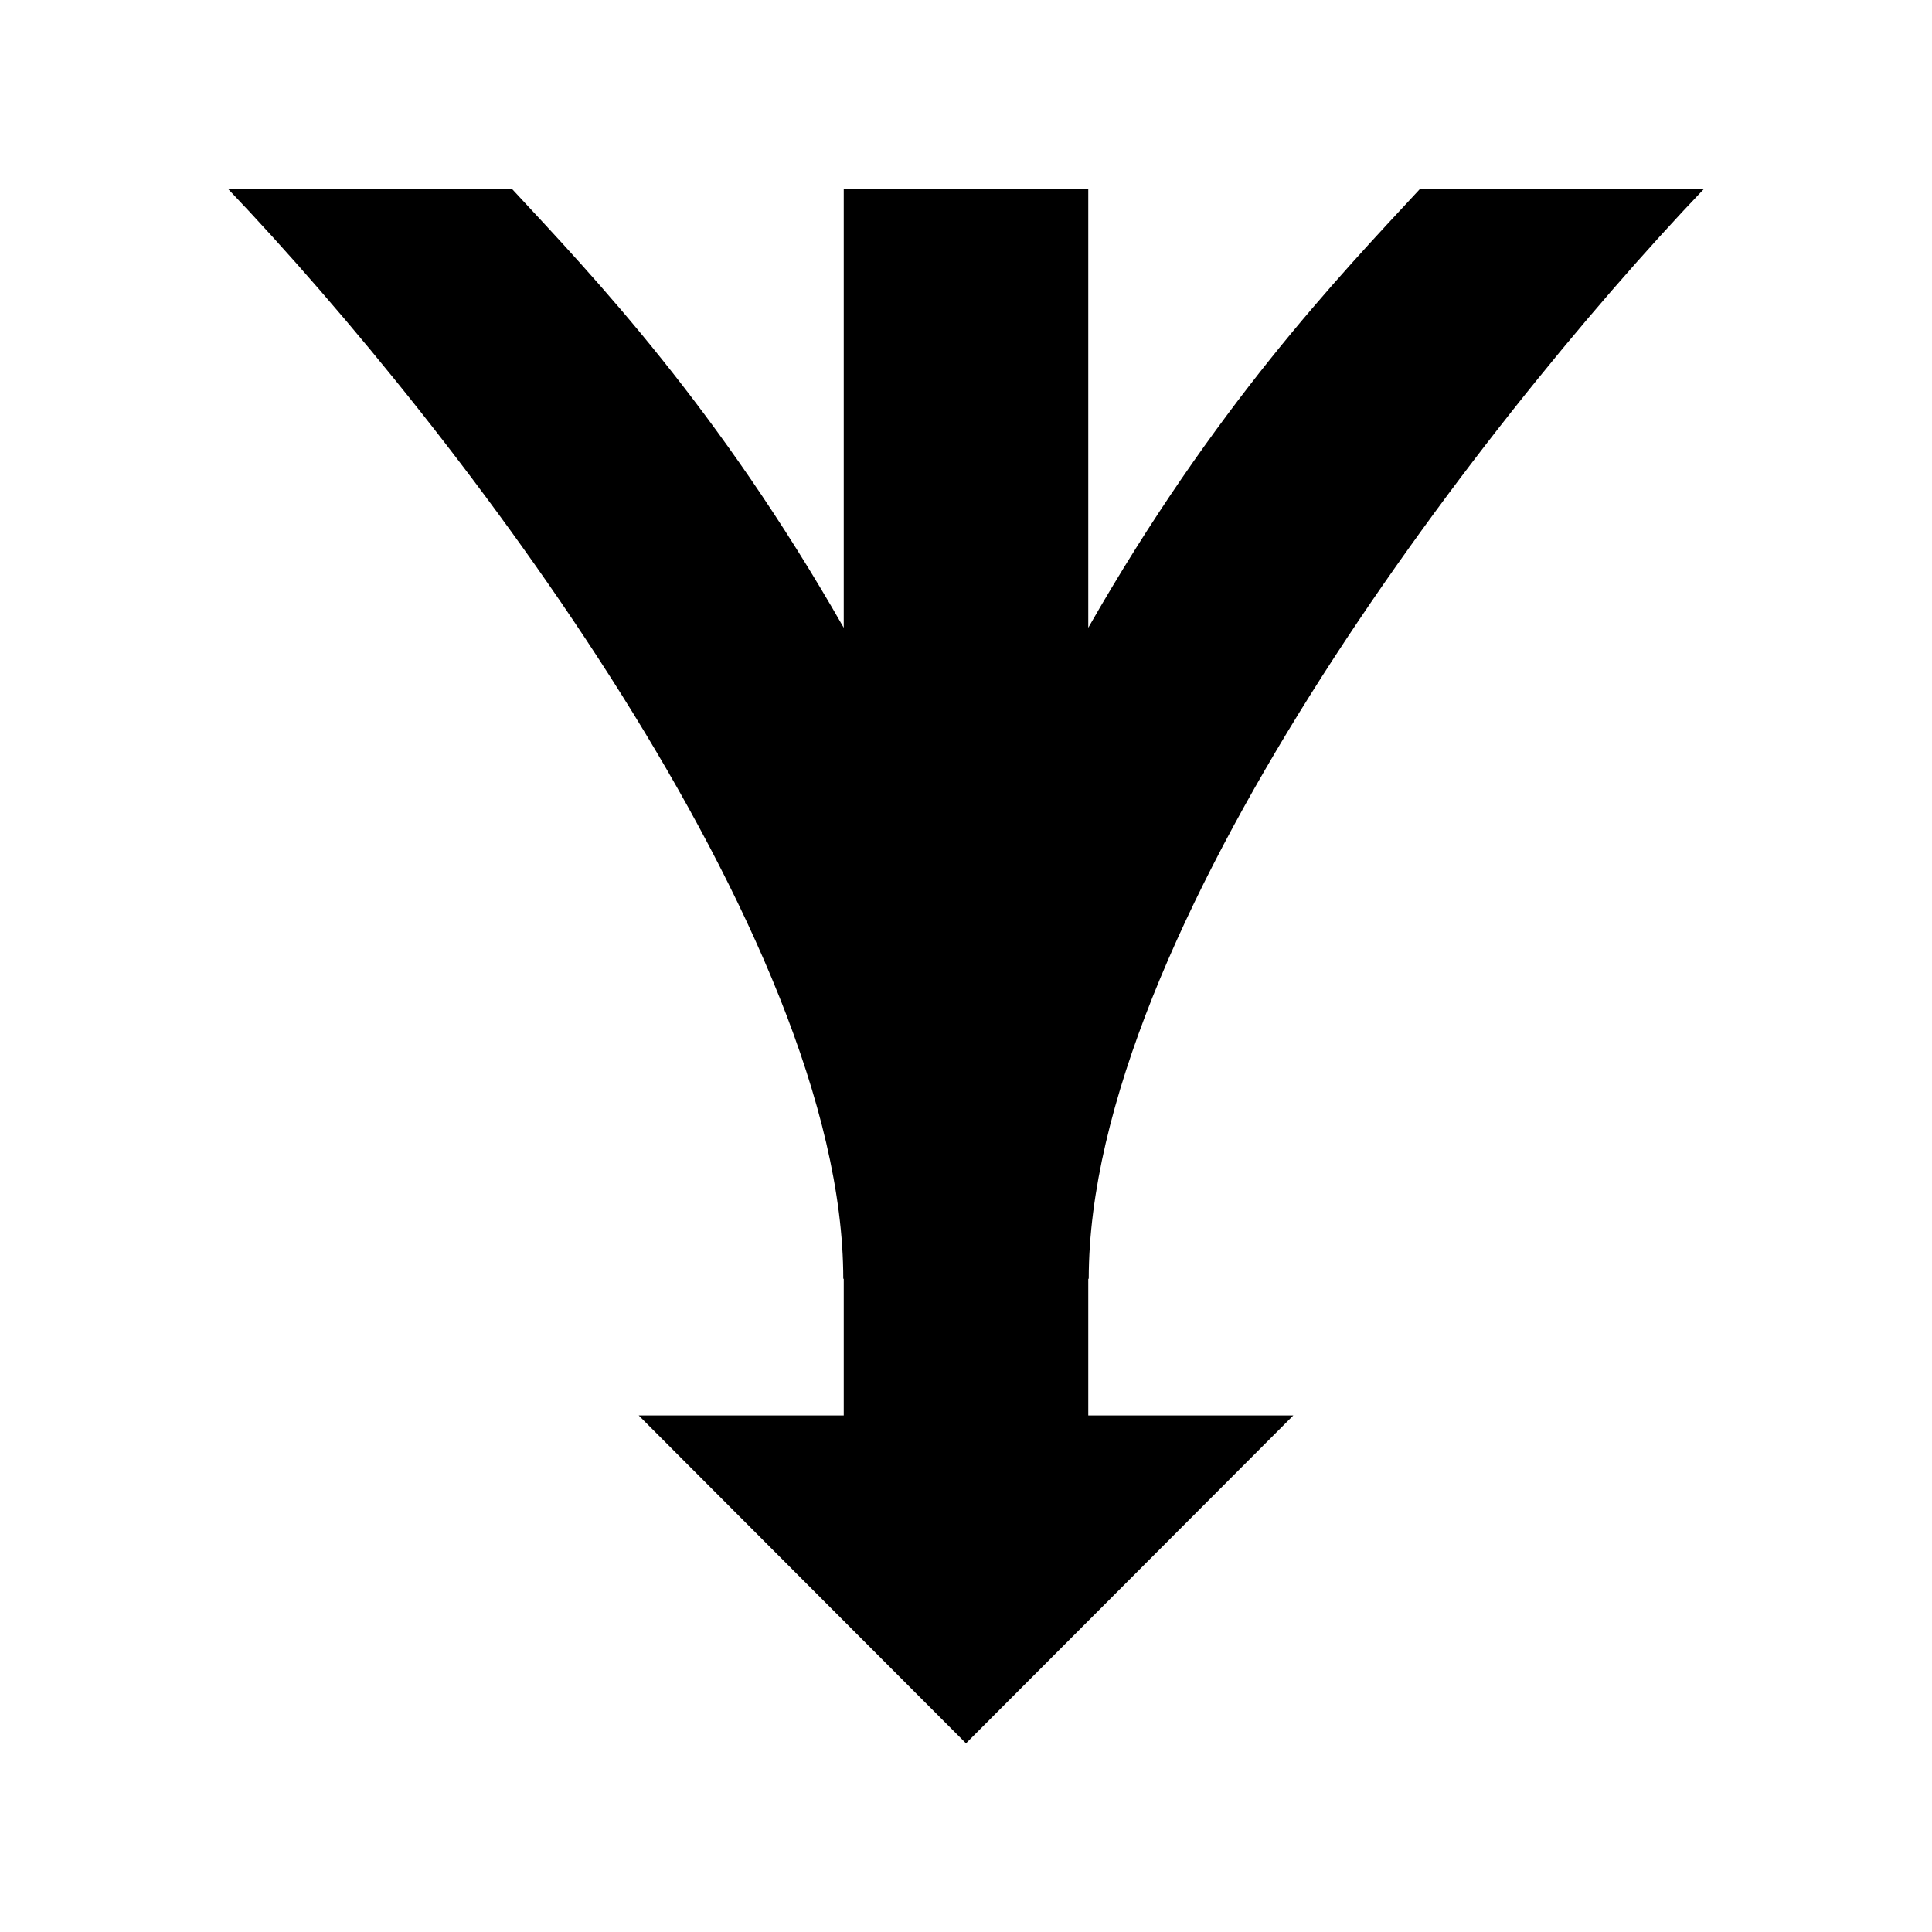 <?xml version="1.0" encoding="utf-8"?>


<!-- The icon can be used freely in both personal and commercial projects with no attribution required, but always appreciated. 
You may NOT sub-license, resell, rent, redistribute or otherwise transfer the icon without express written permission from iconmonstr.com -->


<!DOCTYPE svg PUBLIC "-//W3C//DTD SVG 1.1//EN" "http://www.w3.org/Graphics/SVG/1.1/DTD/svg11.dtd">

<svg version="1.1" xmlns="http://www.w3.org/2000/svg" xmlns:xlink="http://www.w3.org/1999/xlink" x="0px" y="0px"

	 width="512px" height="512px" viewBox="0 0 512 512" enable-background="new 0 0 512 512" xml:space="preserve">

<path id="filter-5-icon" d="M288.4,338.82l0.124,0.137c0-91.428,102.261-225.125,163.1-288.957h-75.246

	c-22.223,23.939-54.509,57.78-87.978,116.359V50h-64.8v116.361c-33.47-58.58-65.756-92.422-87.979-116.361H60.376

	c60.839,63.833,163.1,197.529,163.1,288.957l0.125-0.138v36.287h-54.345L256,462l86.744-86.894H288.4V338.82z"/>

</svg>

